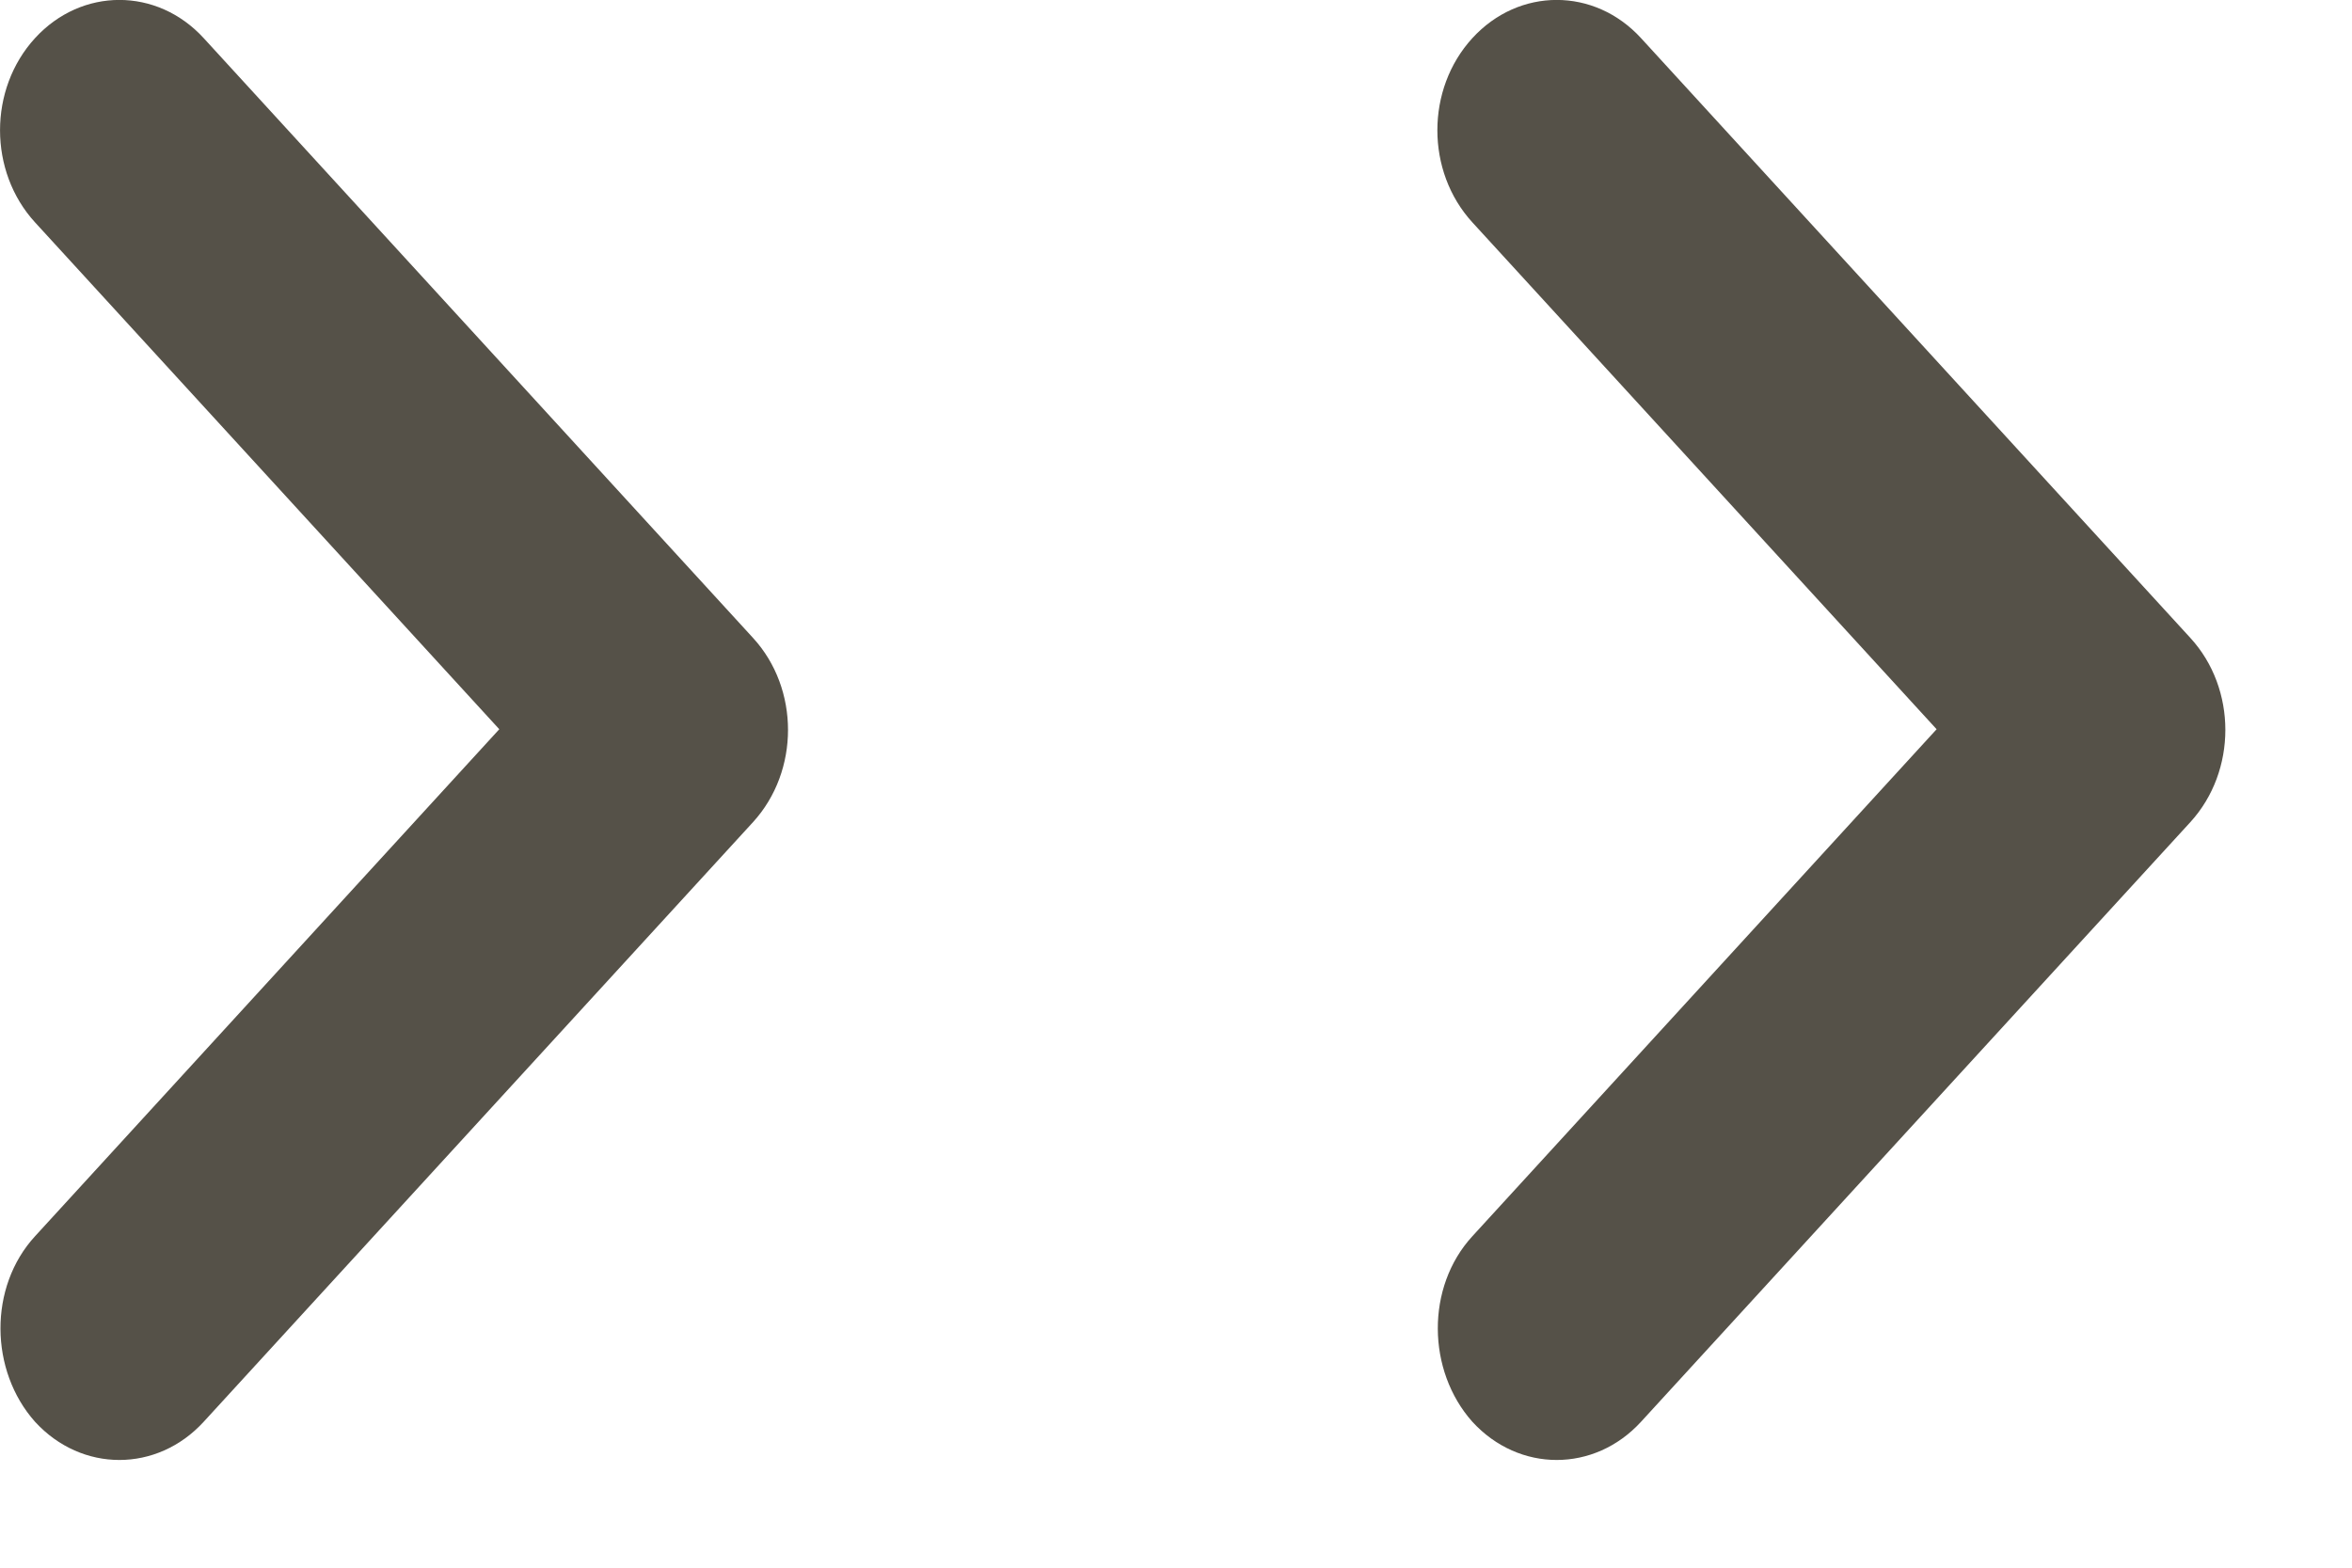 <?xml version="1.0" encoding="UTF-8"?> <svg xmlns="http://www.w3.org/2000/svg" width="18" height="12" viewBox="0 0 18 12" fill="none"><path d="M0.268 9.463L3.821 5.582L0.268 1.702C-0.089 1.312 -0.089 0.682 0.268 0.292C0.625 -0.098 1.202 -0.098 1.559 0.292L5.763 4.883C6.12 5.272 6.12 5.902 5.763 6.293L1.559 10.883C1.202 11.273 0.625 11.273 0.268 10.883C-0.08 10.492 -0.089 9.852 0.268 9.463Z" fill="#555148"></path><path d="M11.268 9.463L14.821 5.582L11.268 1.702C10.911 1.312 10.911 0.682 11.268 0.292C11.625 -0.098 12.202 -0.098 12.559 0.292L16.763 4.883C17.12 5.272 17.12 5.902 16.763 6.293L12.559 10.883C12.202 11.273 11.625 11.273 11.268 10.883C10.92 10.492 10.911 9.852 11.268 9.463Z" fill="#555148"></path></svg> 